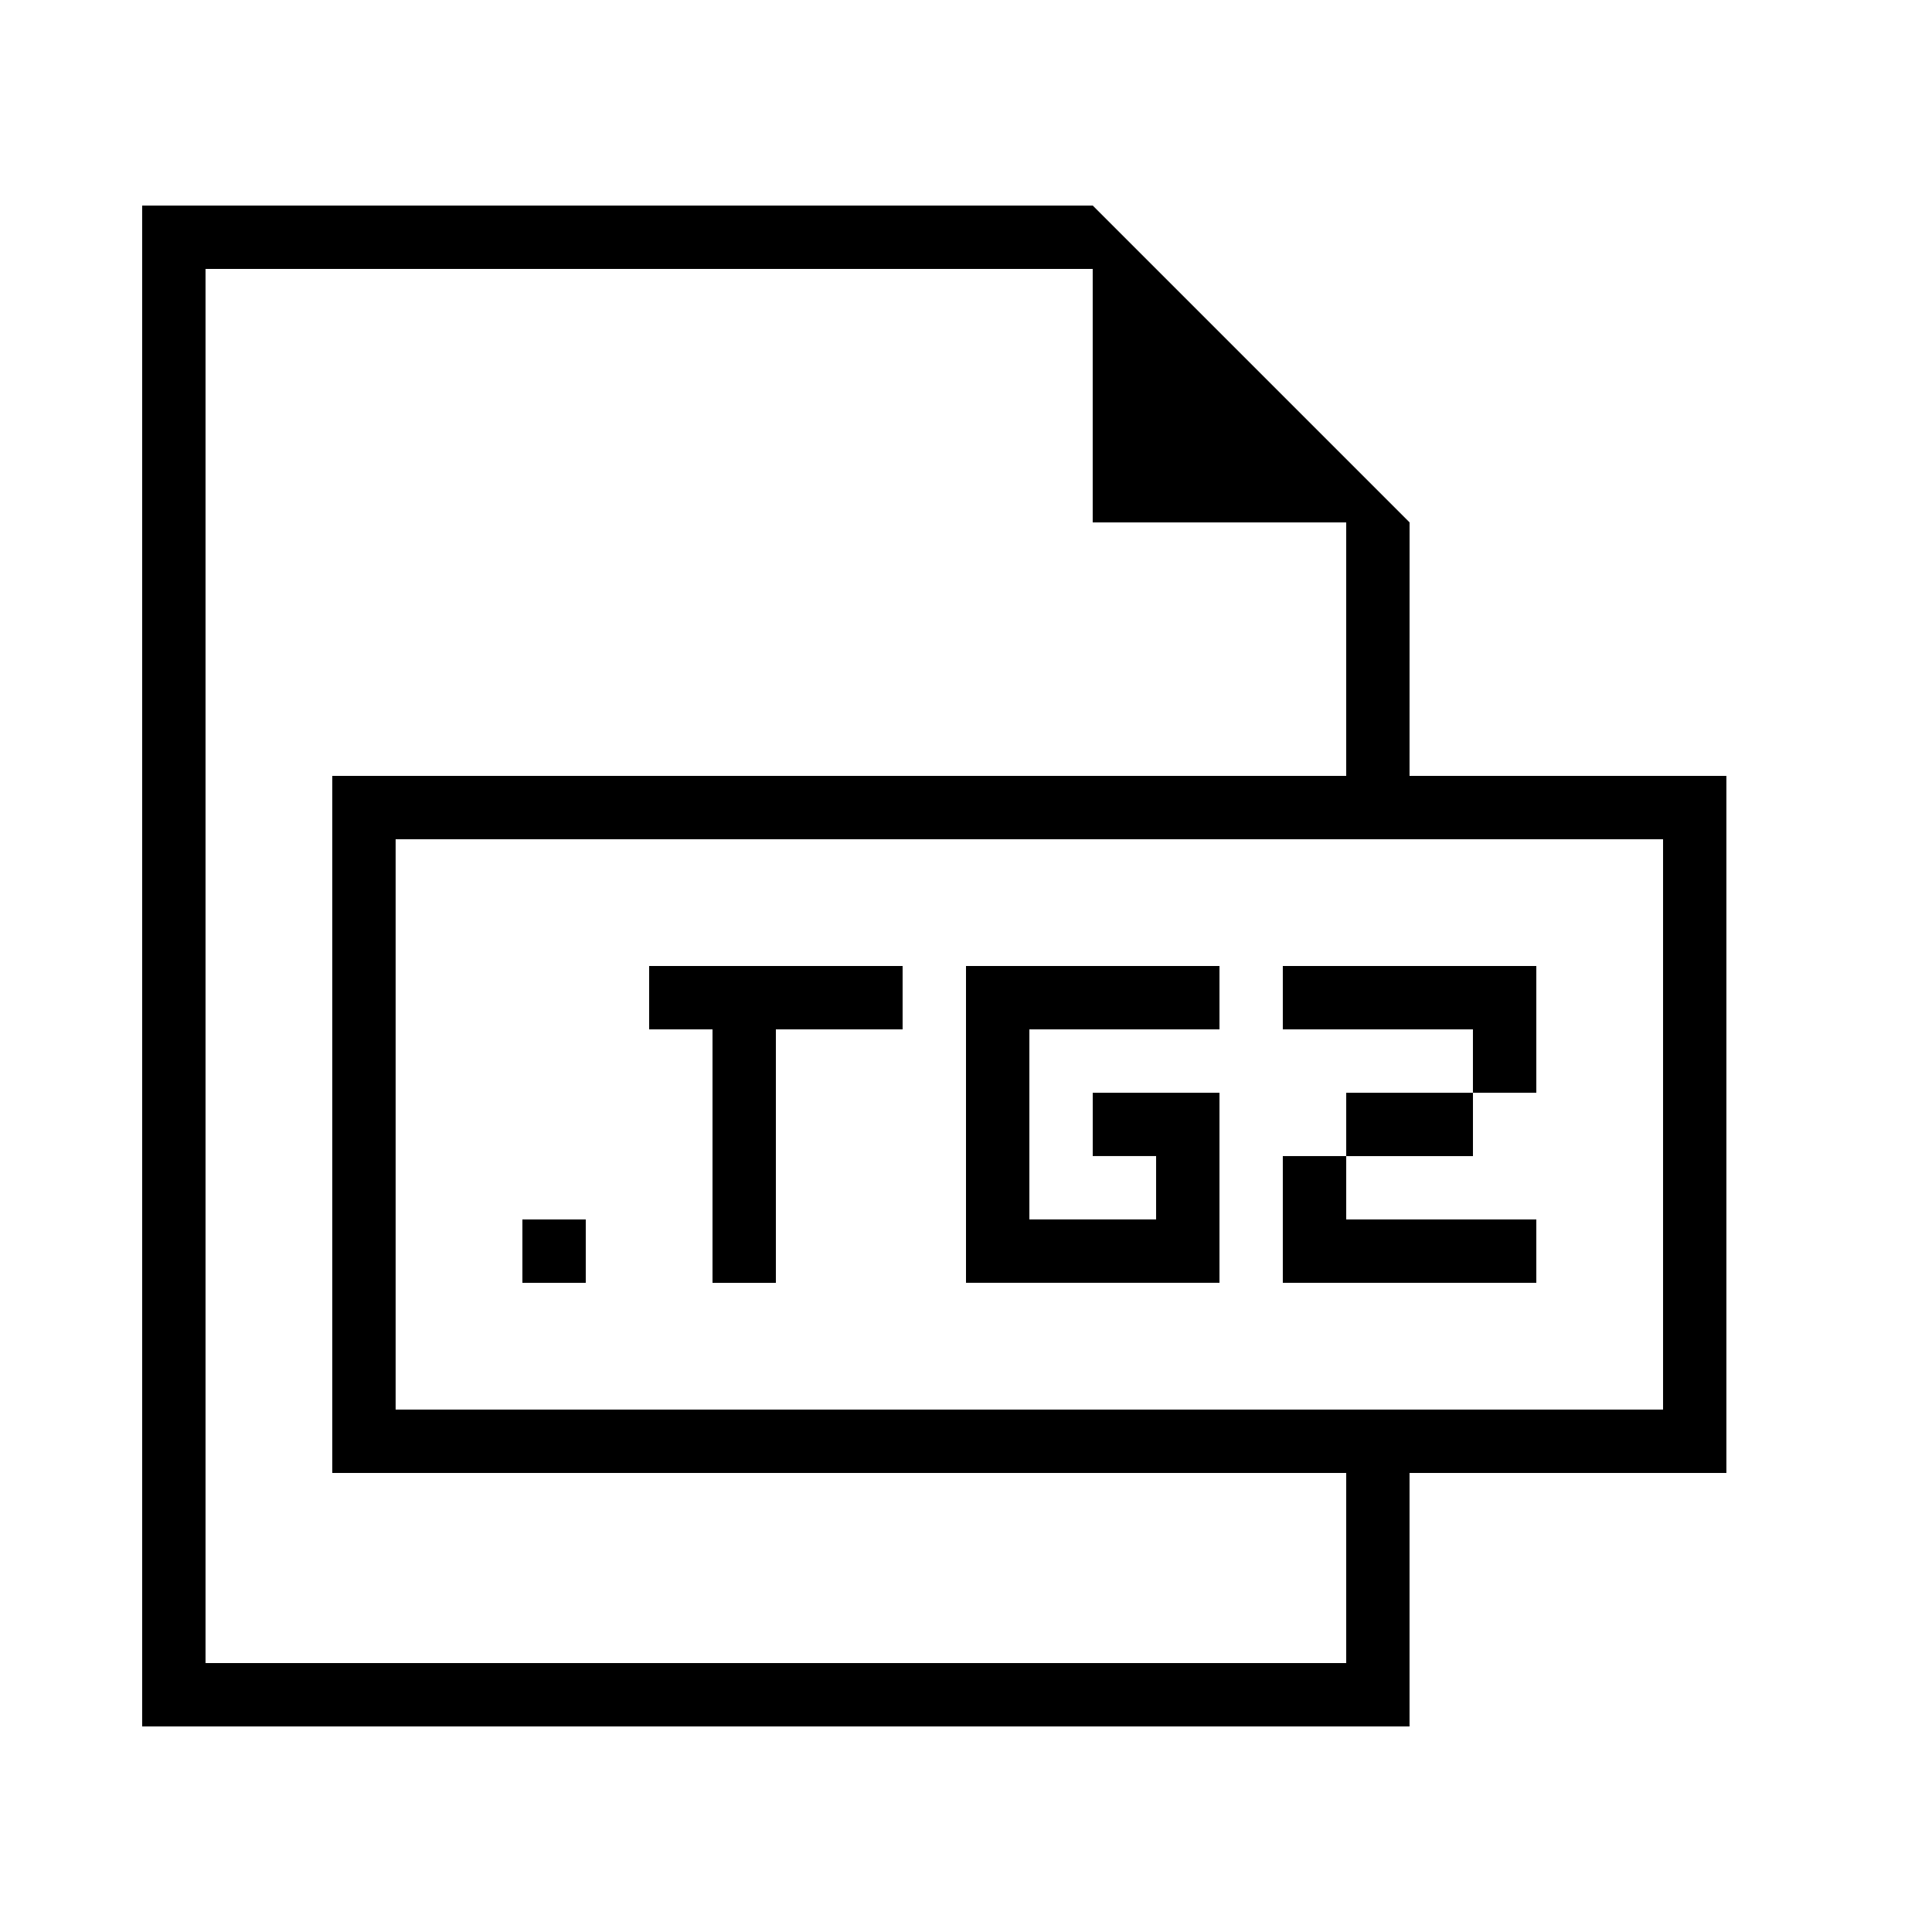 <?xml version="1.0" encoding="UTF-8"?>
<!-- Uploaded to: ICON Repo, www.iconrepo.com, Generator: ICON Repo Mixer Tools -->
<svg fill="#000000" width="800px" height="800px" version="1.1" viewBox="144 144 512 512" xmlns="http://www.w3.org/2000/svg">
 <g>
  <path d="m517.55 282.44-83.969-83.969-251.91 0.004v403.05h335.87v-67.176h83.969v-184.73h-83.969zm-16.793 302.29h-302.29v-369.46h235.11v67.176h67.176v67.176l-268.7-0.004v184.73h268.7zm83.969-218.32v151.14h-335.88v-151.14z"/>
  <path d="m282.44 467.17h16.793v16.793h-16.793z"/>
  <path d="m316.03 416.79h16.793v67.172h16.793v-67.172h33.586v-16.793h-67.172z"/>
  <path d="m400 483.96h67.172v-50.379h-33.586v16.793h16.793v16.793h-33.586v-50.379h50.379v-16.793h-67.172z"/>
  <path d="m500.76 433.59h33.586v16.793h-33.586z"/>
  <path d="m483.96 400v16.793h50.383v16.793h16.793v-33.586z"/>
  <path d="m483.96 483.96h67.176v-16.793h-50.379v-16.793h-16.797z"/>
 </g>
</svg>